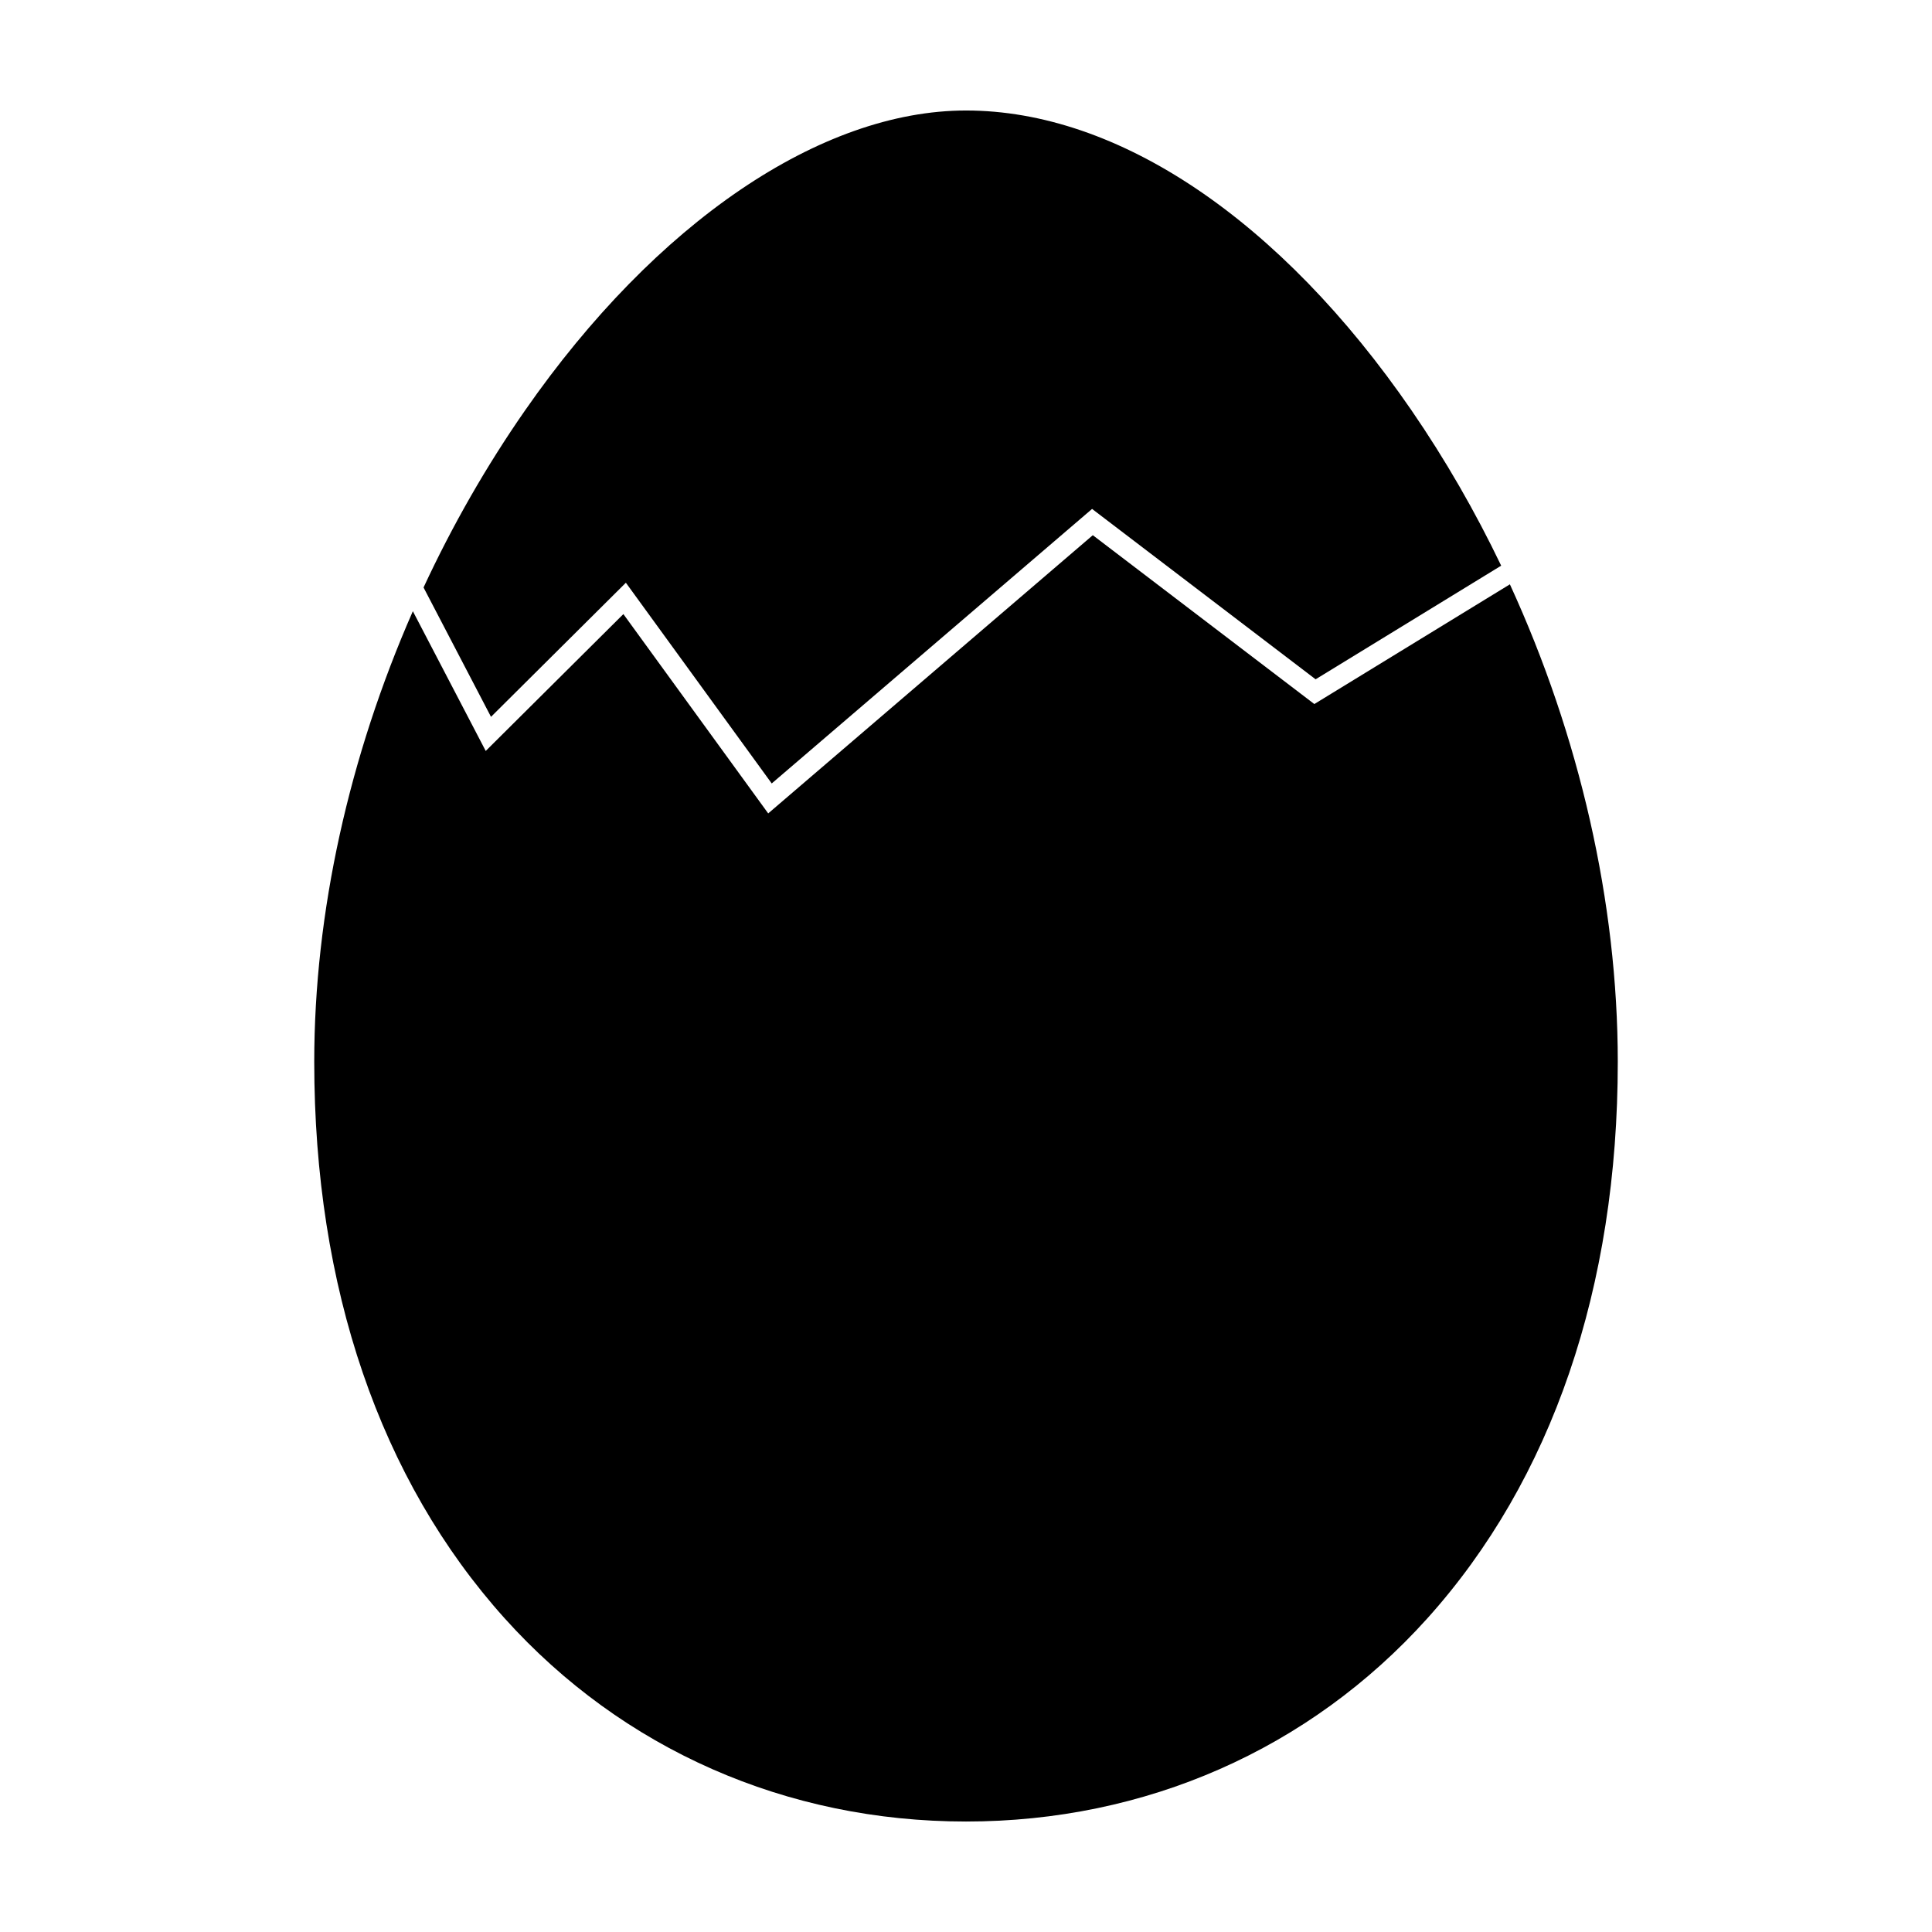 <?xml version="1.0" encoding="UTF-8"?>
<!-- The Best Svg Icon site in the world: iconSvg.co, Visit us! https://iconsvg.co -->
<svg fill="#000000" width="800px" height="800px" version="1.1" viewBox="144 144 512 512" xmlns="http://www.w3.org/2000/svg">
 <g>
  <path d="m274.12 333.97 35.742-35.539 38.652 53.191 84.898-72.754 59.238 45.152 49.176-30.113c-6.883-14.355-14.832-28.164-23.758-41.156-34.727-50.5-77.762-79.469-118.07-79.469-38.527 0-82.211 29.703-116.84 79.461-10.289 14.781-19.297 30.555-26.914 46.945z"/>
  <path d="m544.14 298.85-51.828 31.73-58.707-44.746-86.023 73.727-38.379-52.82-36.48 36.27-19.312-37.035c-16.883 38.441-26.133 79.879-26.133 119.41 0 59.797 17.457 110.81 50.492 147.52 31.227 34.707 74.637 53.816 122.23 53.816 47.594 0 91.004-19.109 122.24-53.816 33.035-36.707 50.488-87.719 50.488-147.52-0.004-42.223-10.152-86.355-28.59-126.53z"/>
 </g>
</svg>